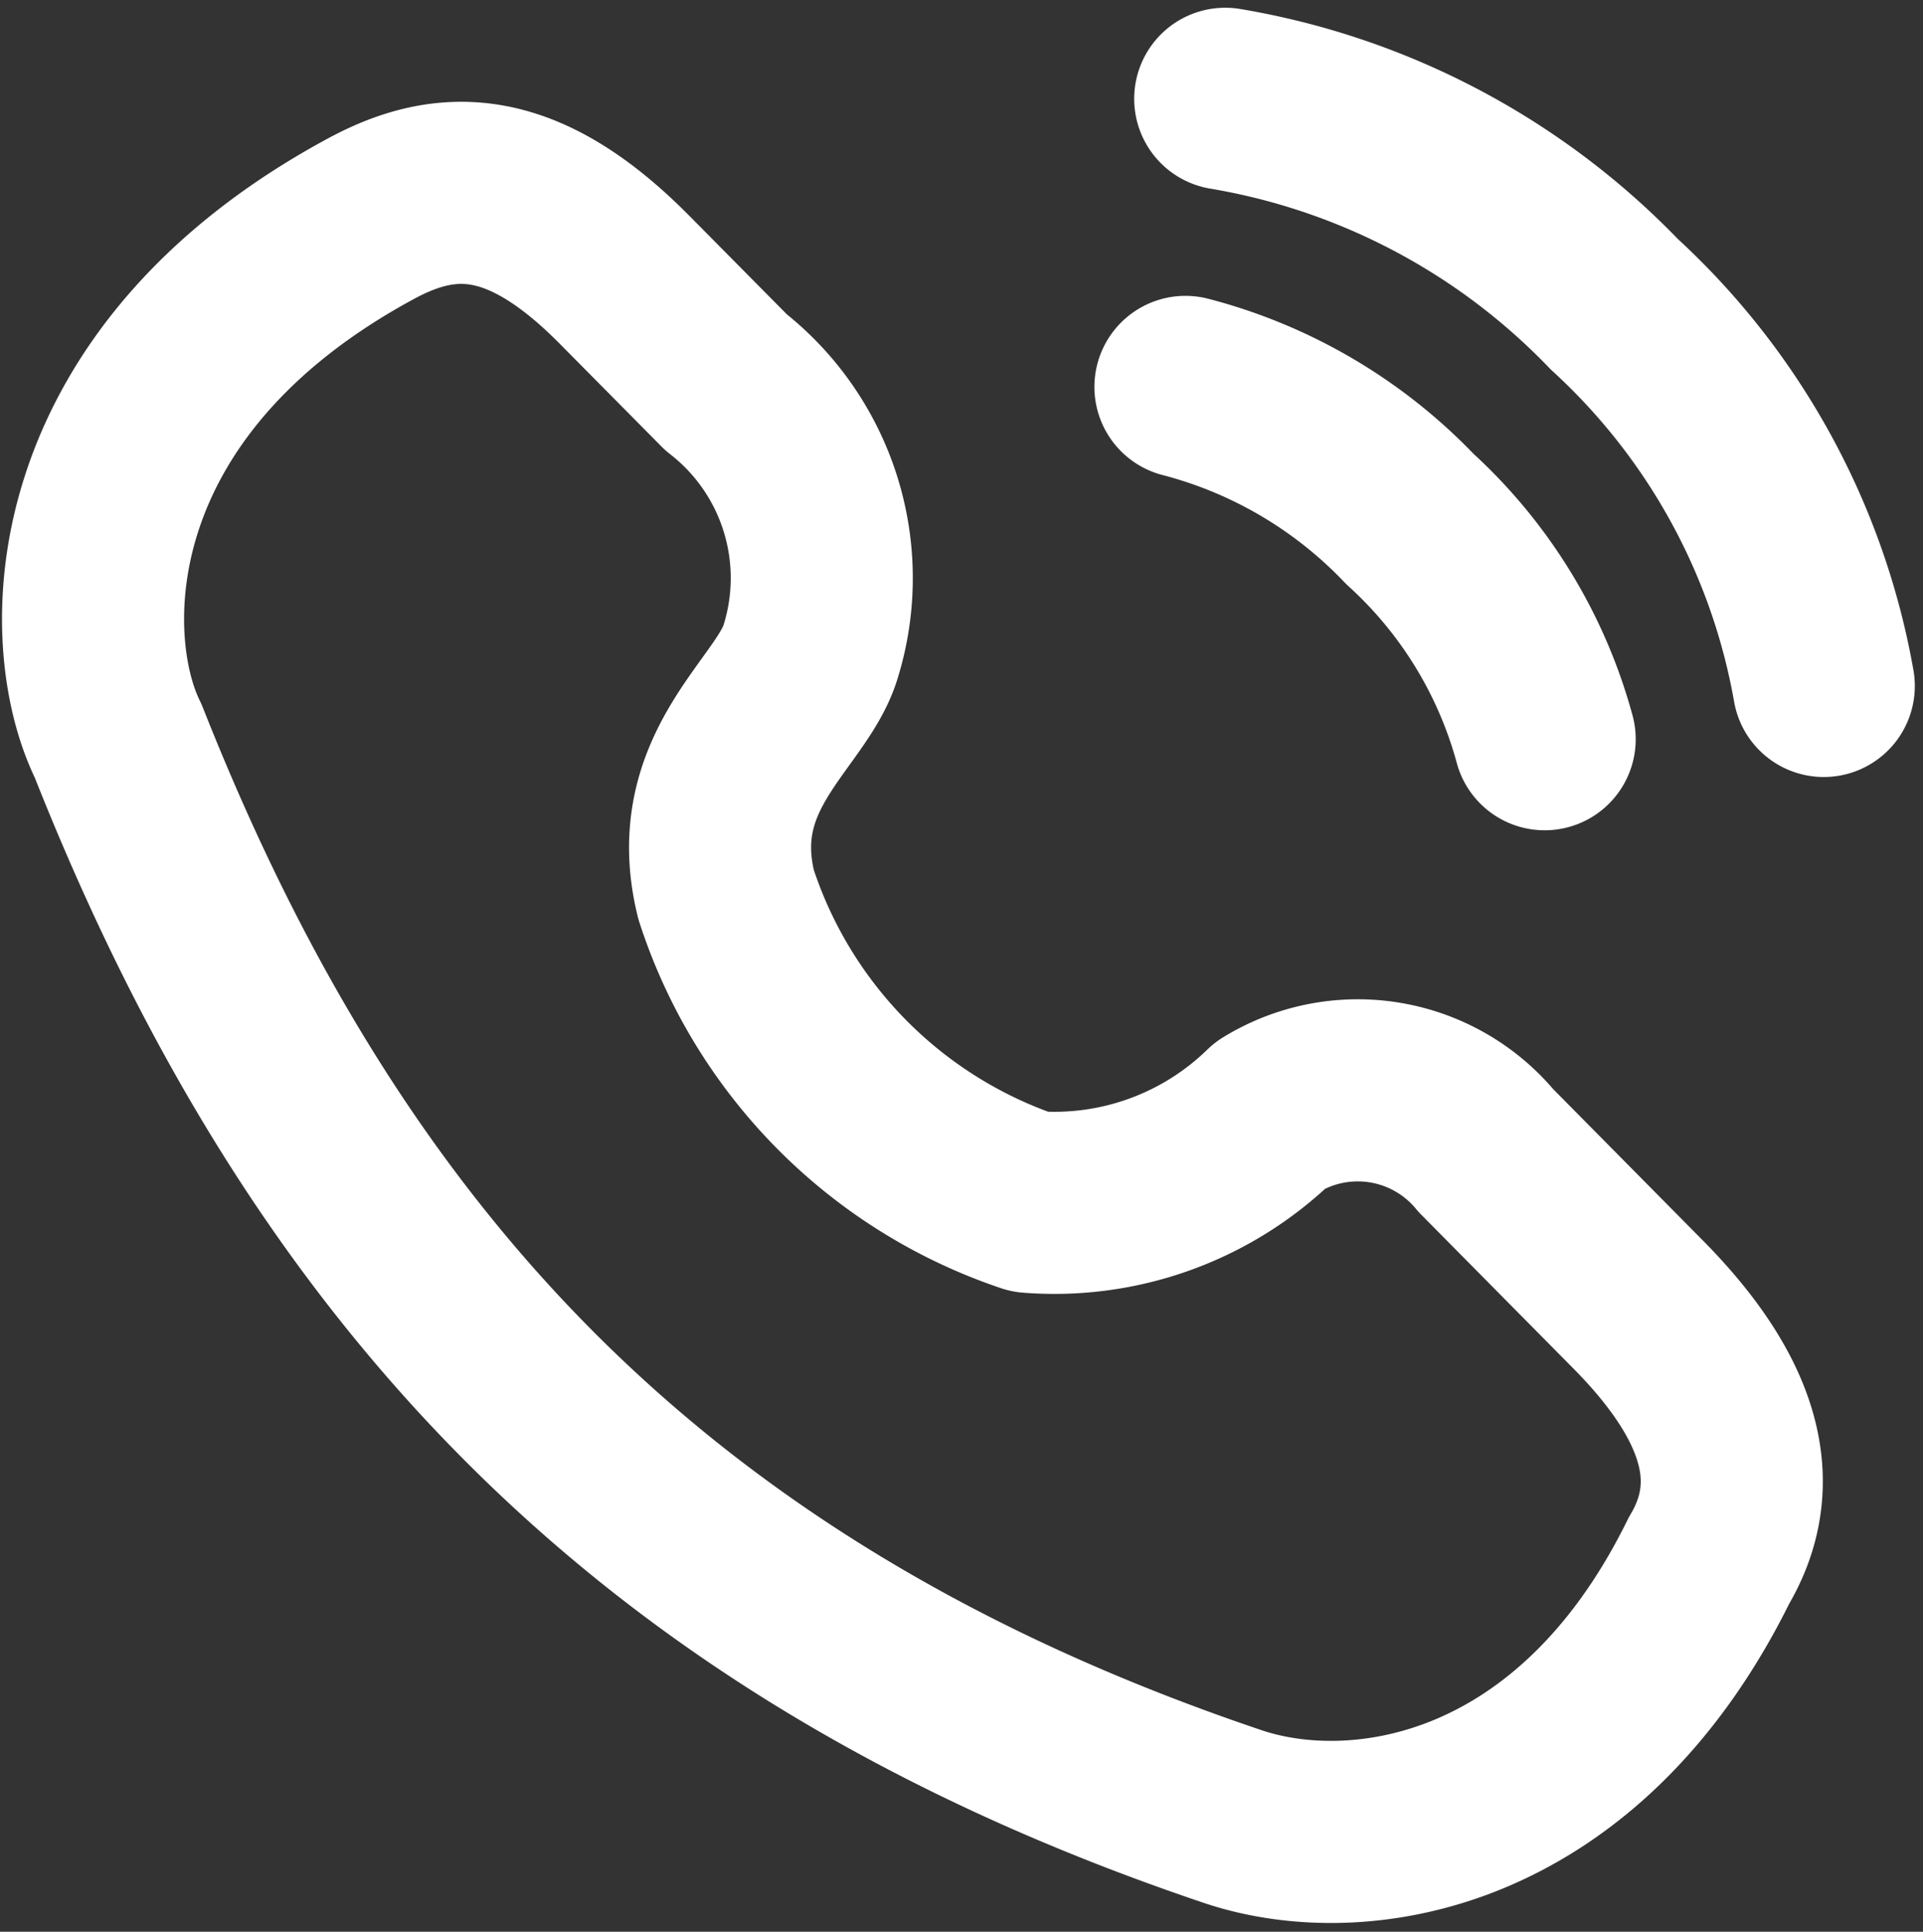 <svg xmlns="http://www.w3.org/2000/svg" viewBox="0 0 21.124 21.214">
	<rect x="0" y="0" width="21.124" height="21.214" fill="#333333" stroke="none"/>
	<g transform="translate(-0.978 -0.882)">
		<path data-name="Path 3" d="M14.519,20.831C8,18.634,4.5,14.644,2.276,9.019c-.556-1.125-.557-3.938,2.782-5.738.835-.45,1.669-.45,2.782.675L8.954,5.081a2.723,2.723,0,0,1,.921,2.981c-.223.675-1.255,1.294-.921,2.644a5.278,5.278,0,0,0,3.339,3.375,3.407,3.407,0,0,0,2.645-.956,1.829,1.829,0,0,1,2.364.394l1.67,1.688c1.113,1.125,1.239,2.038.779,2.813C18.313,20.94,15.895,21.295,14.519,20.831Z" fill="none" stroke="#fff" stroke-linecap="round" stroke-linejoin="round" stroke-width="2"/>
		<path data-name="Path 4" d="M14.437,1.967a7.7,7.7,0,0,1,4.275,2.257,7.434,7.434,0,0,1,2.3,4.191" fill="none" stroke="#fff" stroke-linecap="round" stroke-linejoin="round" stroke-width="2"/>
		<path data-name="Path 5" d="M14,5.131a5.22,5.22,0,0,1,2.466,1.451A5.059,5.059,0,0,1,17.946,9" fill="none" stroke="#fff" stroke-linecap="round" stroke-linejoin="round" stroke-width="2"/>
	</g>
</svg>